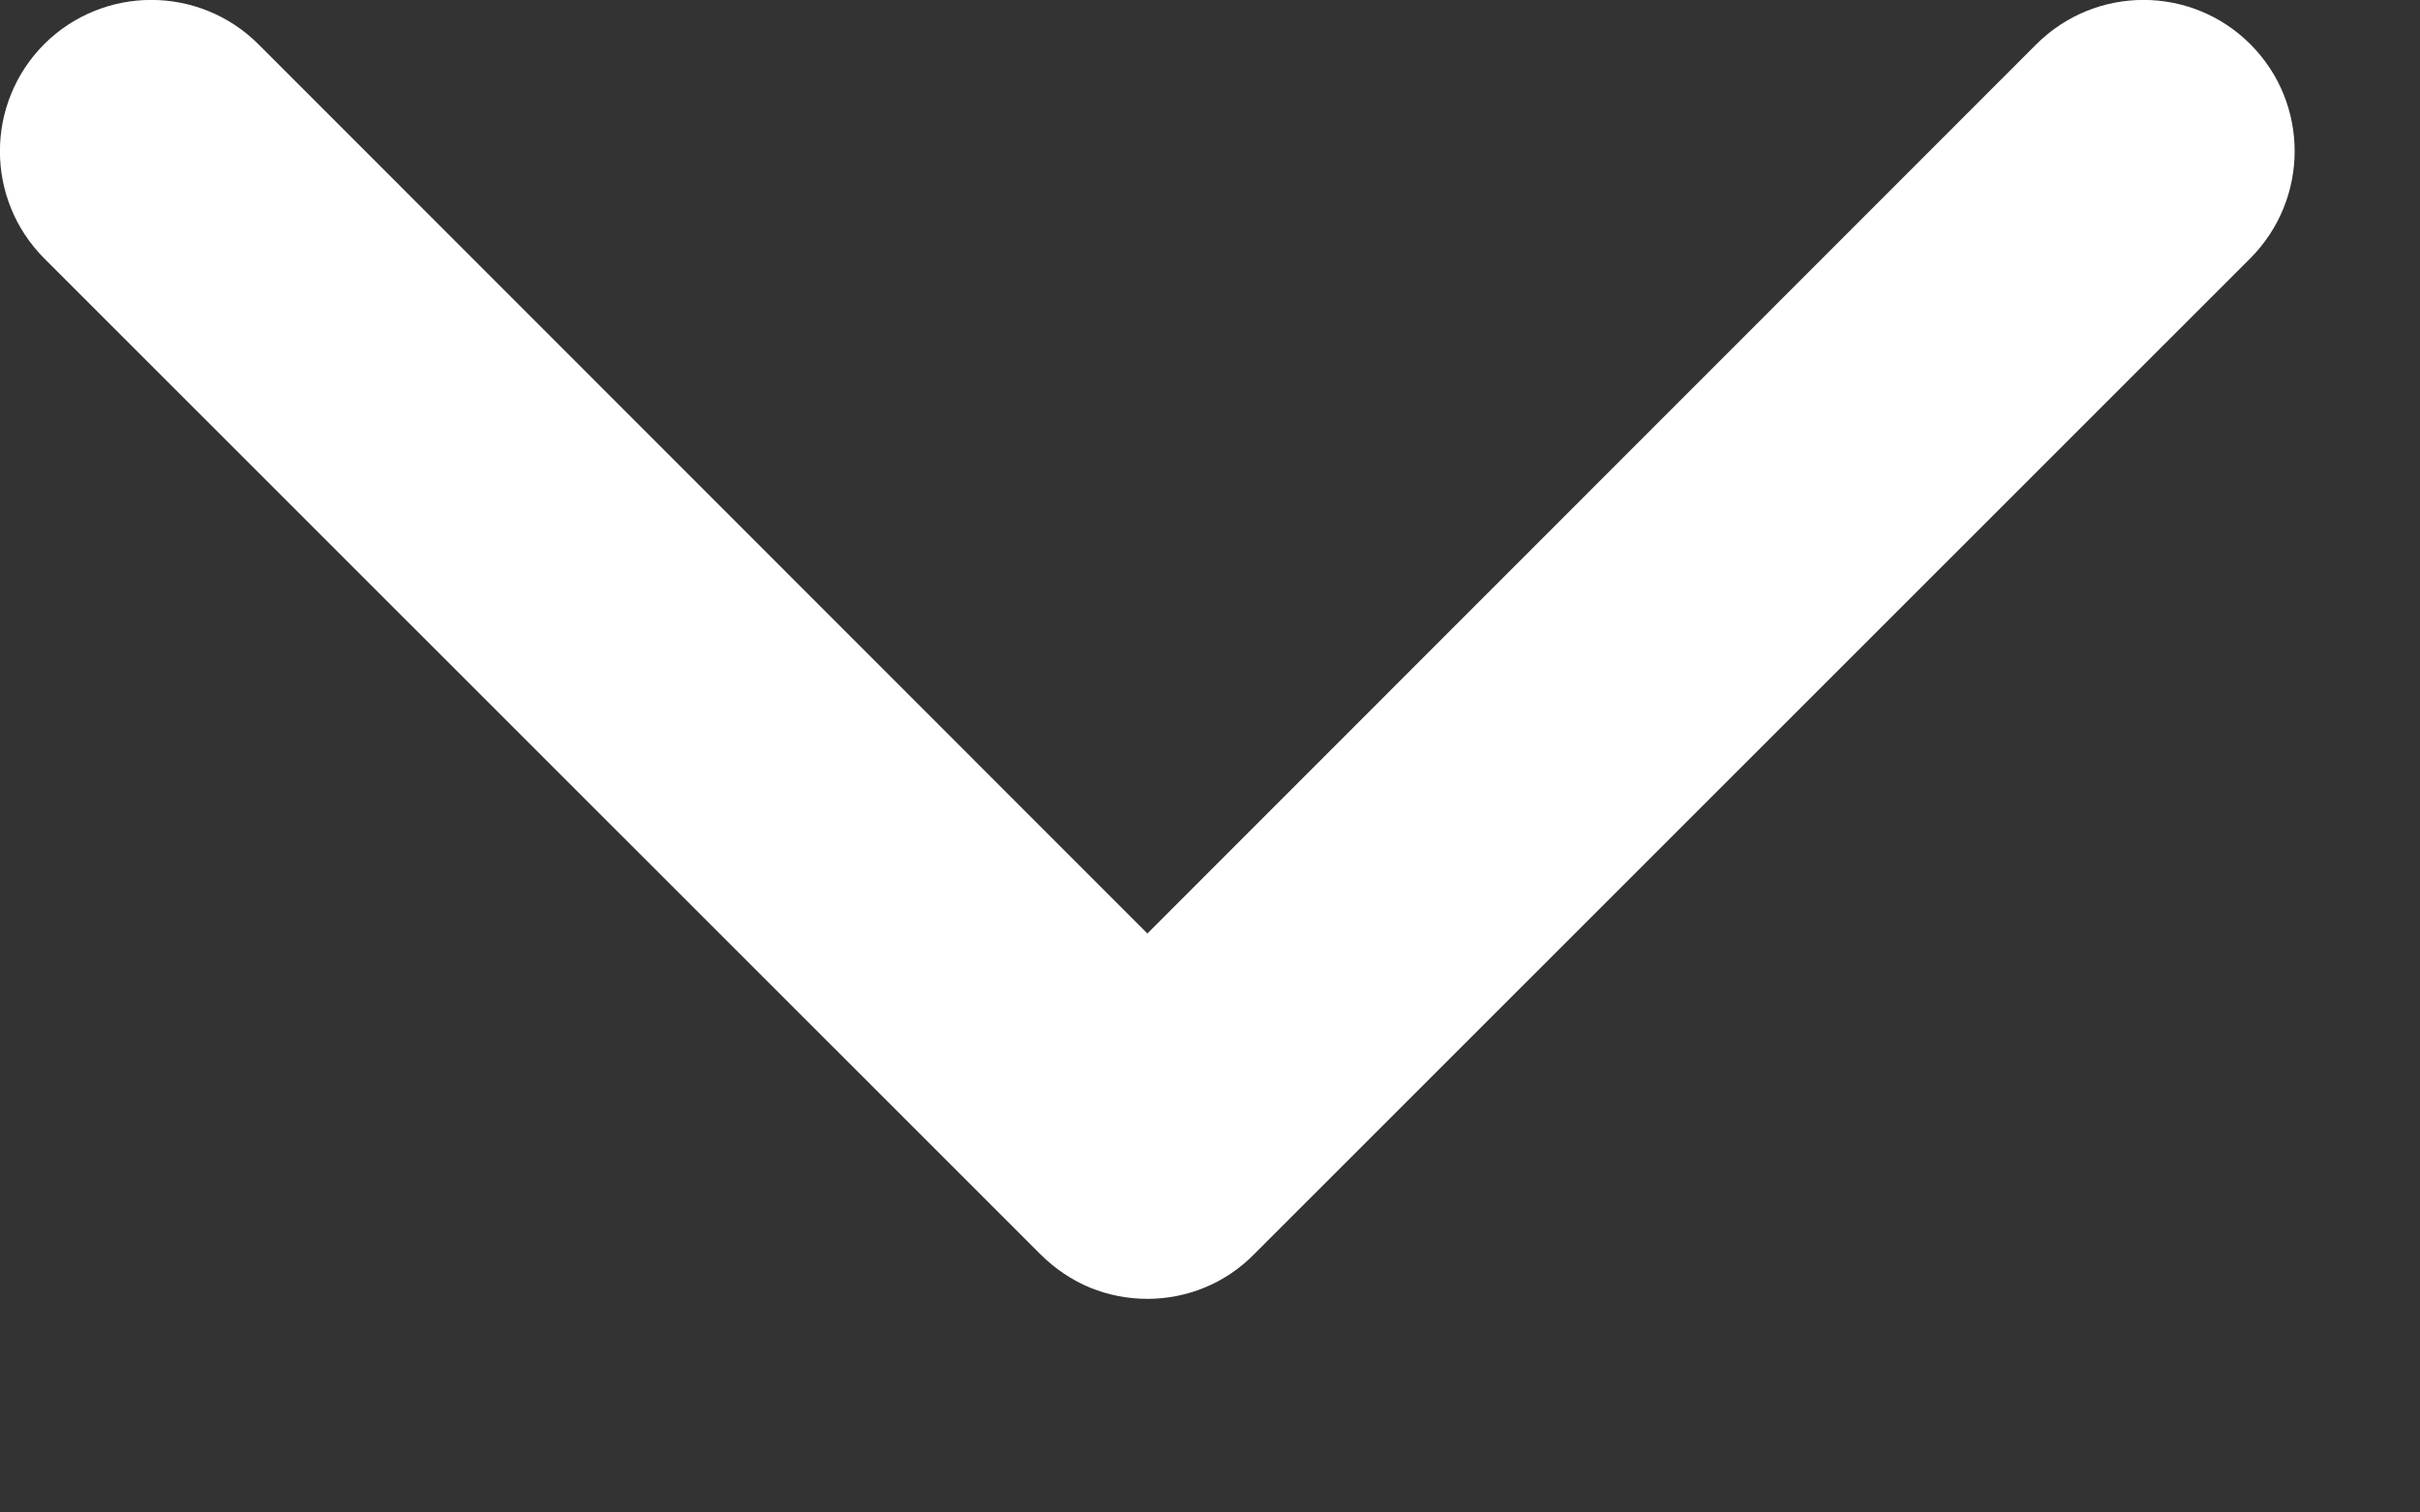 <svg width="8" height="5" viewBox="0 0 8 5" fill="none" xmlns="http://www.w3.org/2000/svg">
<rect x="0" y="0" width="8" height="5" fill="#333333" stroke="none"/>
<path d="M6.732 0.146C6.928 -0.049 7.244 -0.049 7.439 0.146C7.635 0.342 7.634 0.658 7.439 0.854L4.146 4.146C4.098 4.195 4.042 4.232 3.981 4.257C3.861 4.306 3.725 4.306 3.604 4.257C3.544 4.232 3.488 4.195 3.439 4.146L0.146 0.854C-0.049 0.658 -0.049 0.342 0.146 0.146C0.342 -0.049 0.658 -0.049 0.854 0.146L3.793 3.086L6.732 0.146Z" fill="white"/>
</svg>
